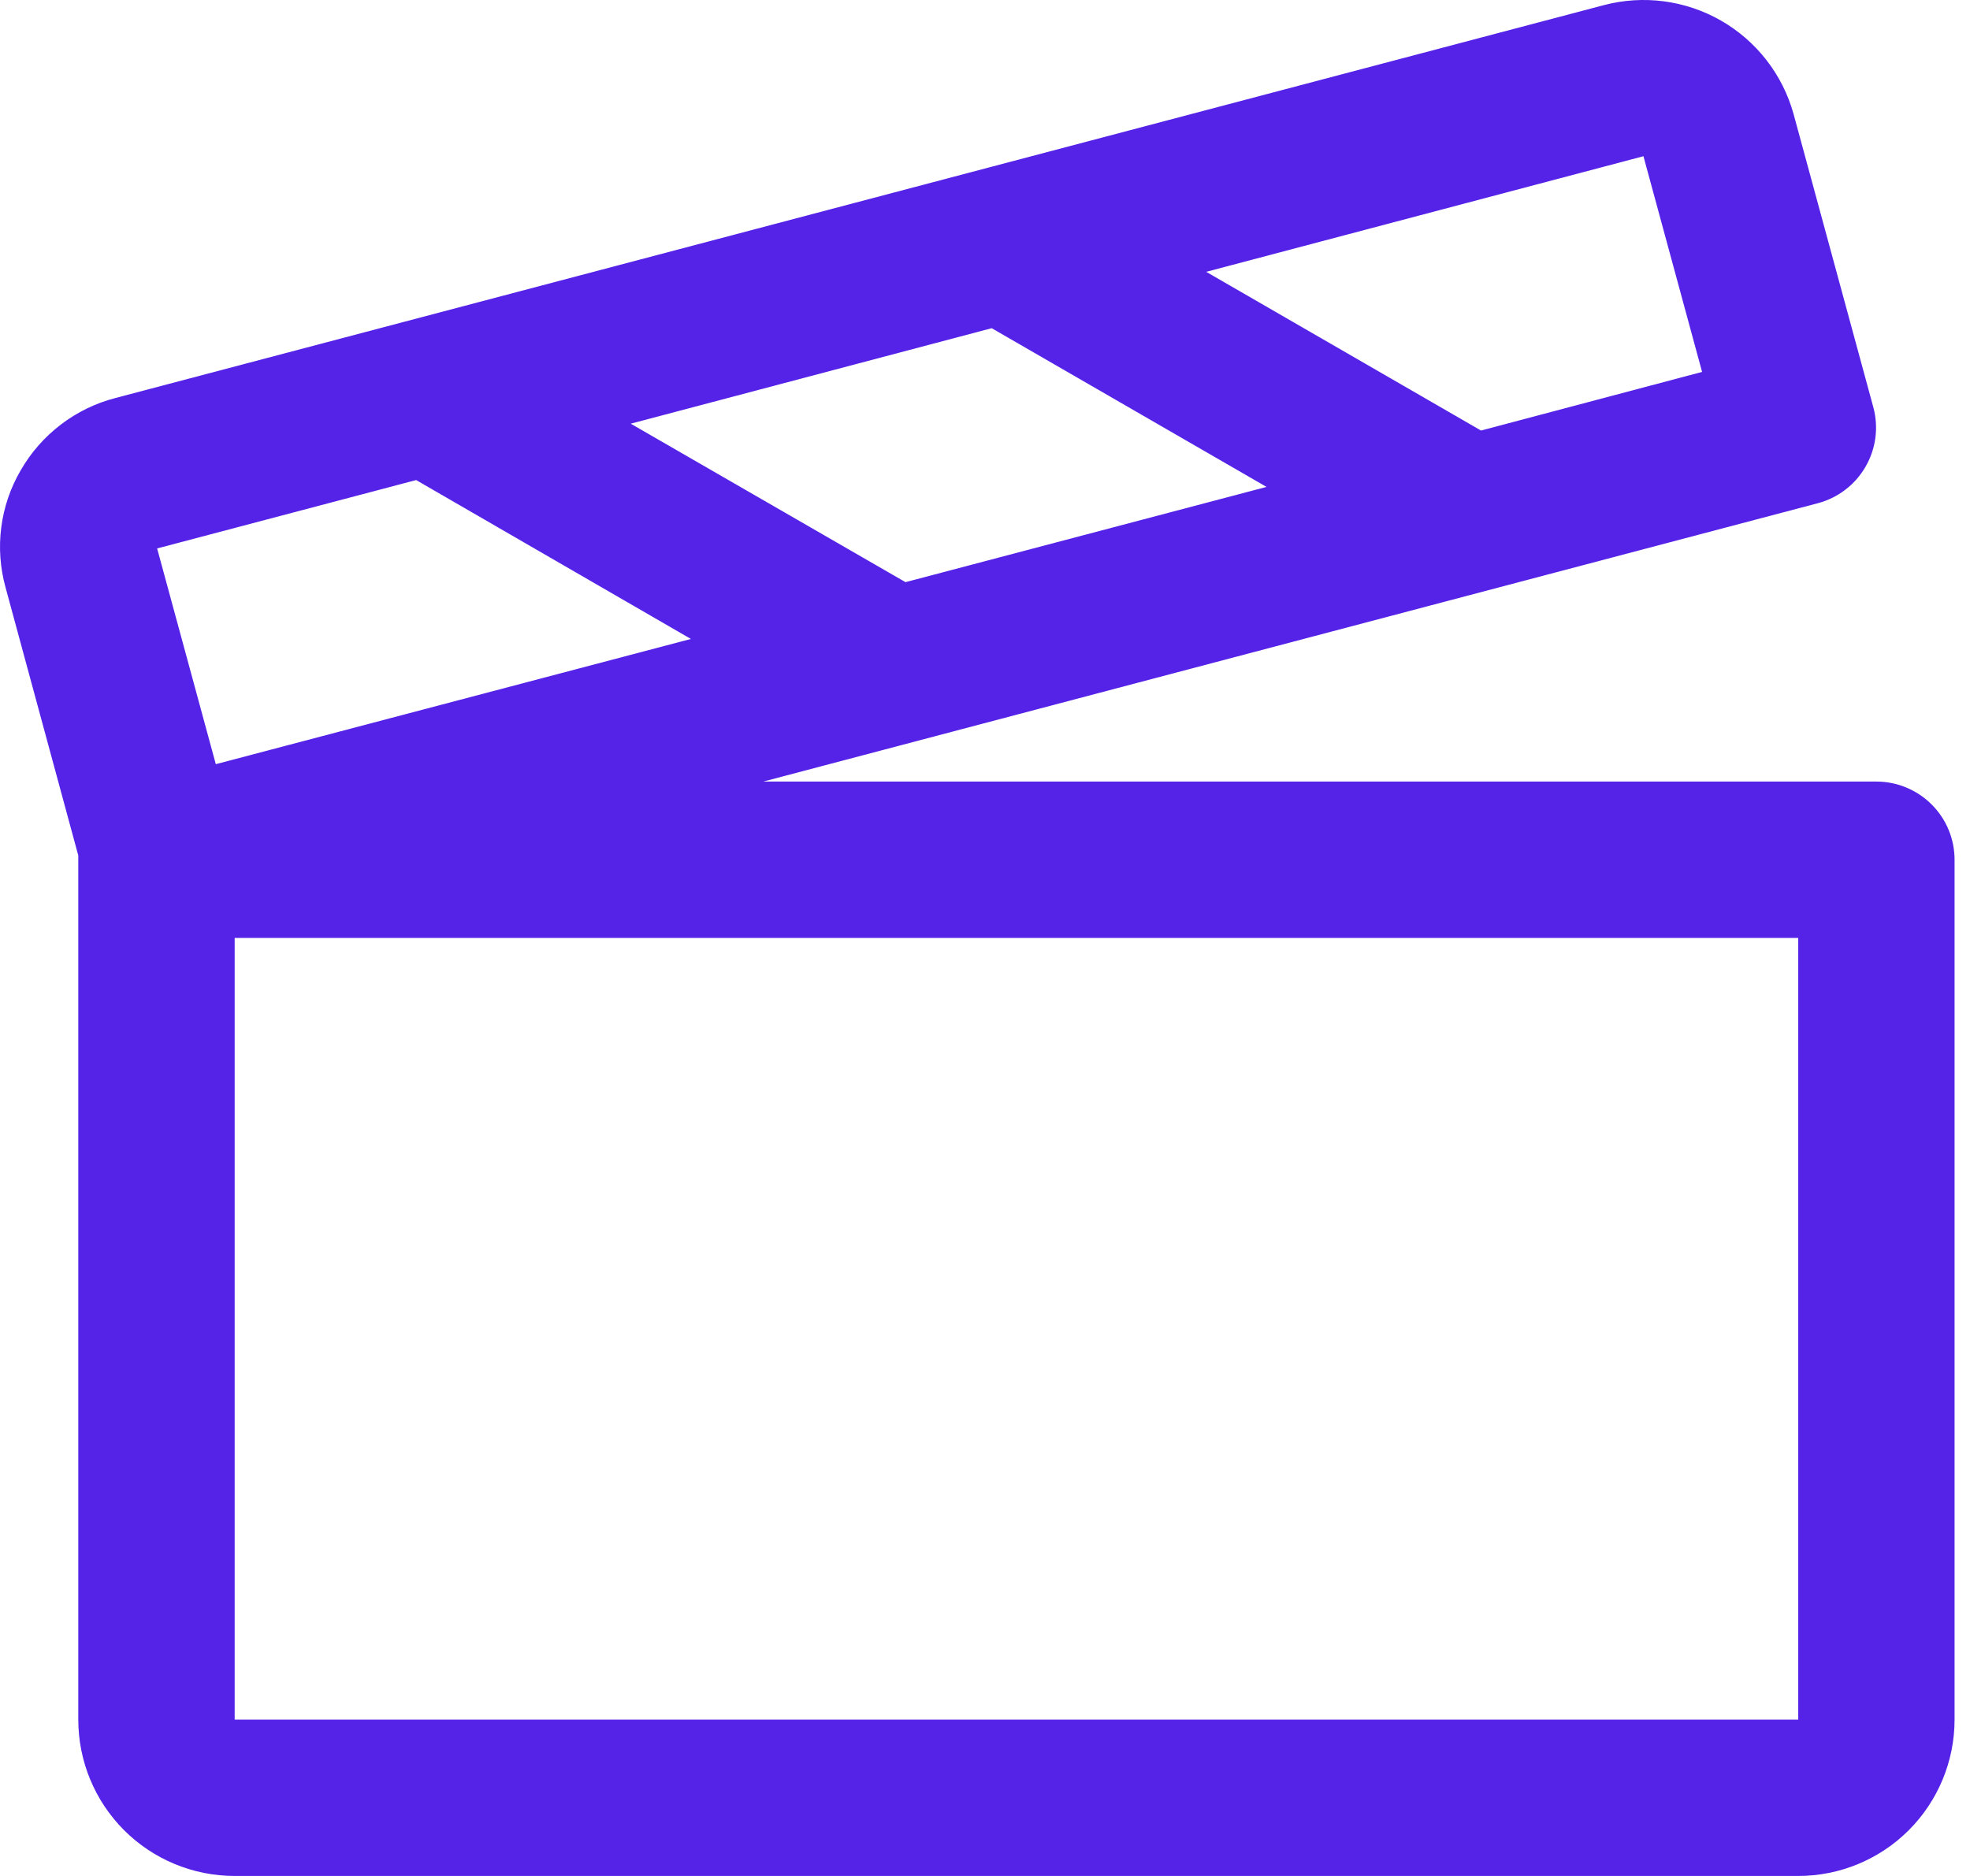 <svg width="42" height="40" viewBox="0 0 42 40" fill="none" xmlns="http://www.w3.org/2000/svg">
<path d="M40.005 16.665H16.272L38.755 10.73C38.967 10.674 39.167 10.576 39.342 10.442C39.517 10.309 39.663 10.142 39.773 9.951C39.883 9.761 39.955 9.55 39.983 9.332C40.011 9.114 39.996 8.892 39.938 8.68L38.238 2.429C38.004 1.588 37.448 0.873 36.691 0.439C35.933 0.005 35.035 -0.113 34.192 0.11L2.463 8.486C2.04 8.595 1.644 8.788 1.297 9.053C0.95 9.318 0.659 9.649 0.442 10.027C0.223 10.401 0.082 10.815 0.027 11.245C-0.029 11.674 0.003 12.111 0.119 12.528L1.669 18.241C1.669 18.27 1.669 18.301 1.669 18.332V36.666C1.669 37.551 2.02 38.398 2.645 39.024C3.271 39.649 4.119 40 5.003 40H38.338C39.222 40 40.07 39.649 40.695 39.024C41.32 38.398 41.671 37.551 41.671 36.666V18.332C41.671 17.89 41.496 17.466 41.183 17.154C40.87 16.841 40.447 16.665 40.005 16.665ZM35.038 3.331L36.288 7.93L31.575 9.18L25.716 5.796L35.038 3.331ZM21.143 6.998L27.002 10.382L19.305 12.413L13.447 9.034L21.143 6.998ZM4.601 16.294L3.35 11.694L8.872 10.236L14.73 13.624L4.601 16.294ZM38.338 36.666H5.003V19.999H38.338V36.666Z" fill="#5523E8"/>
</svg>

